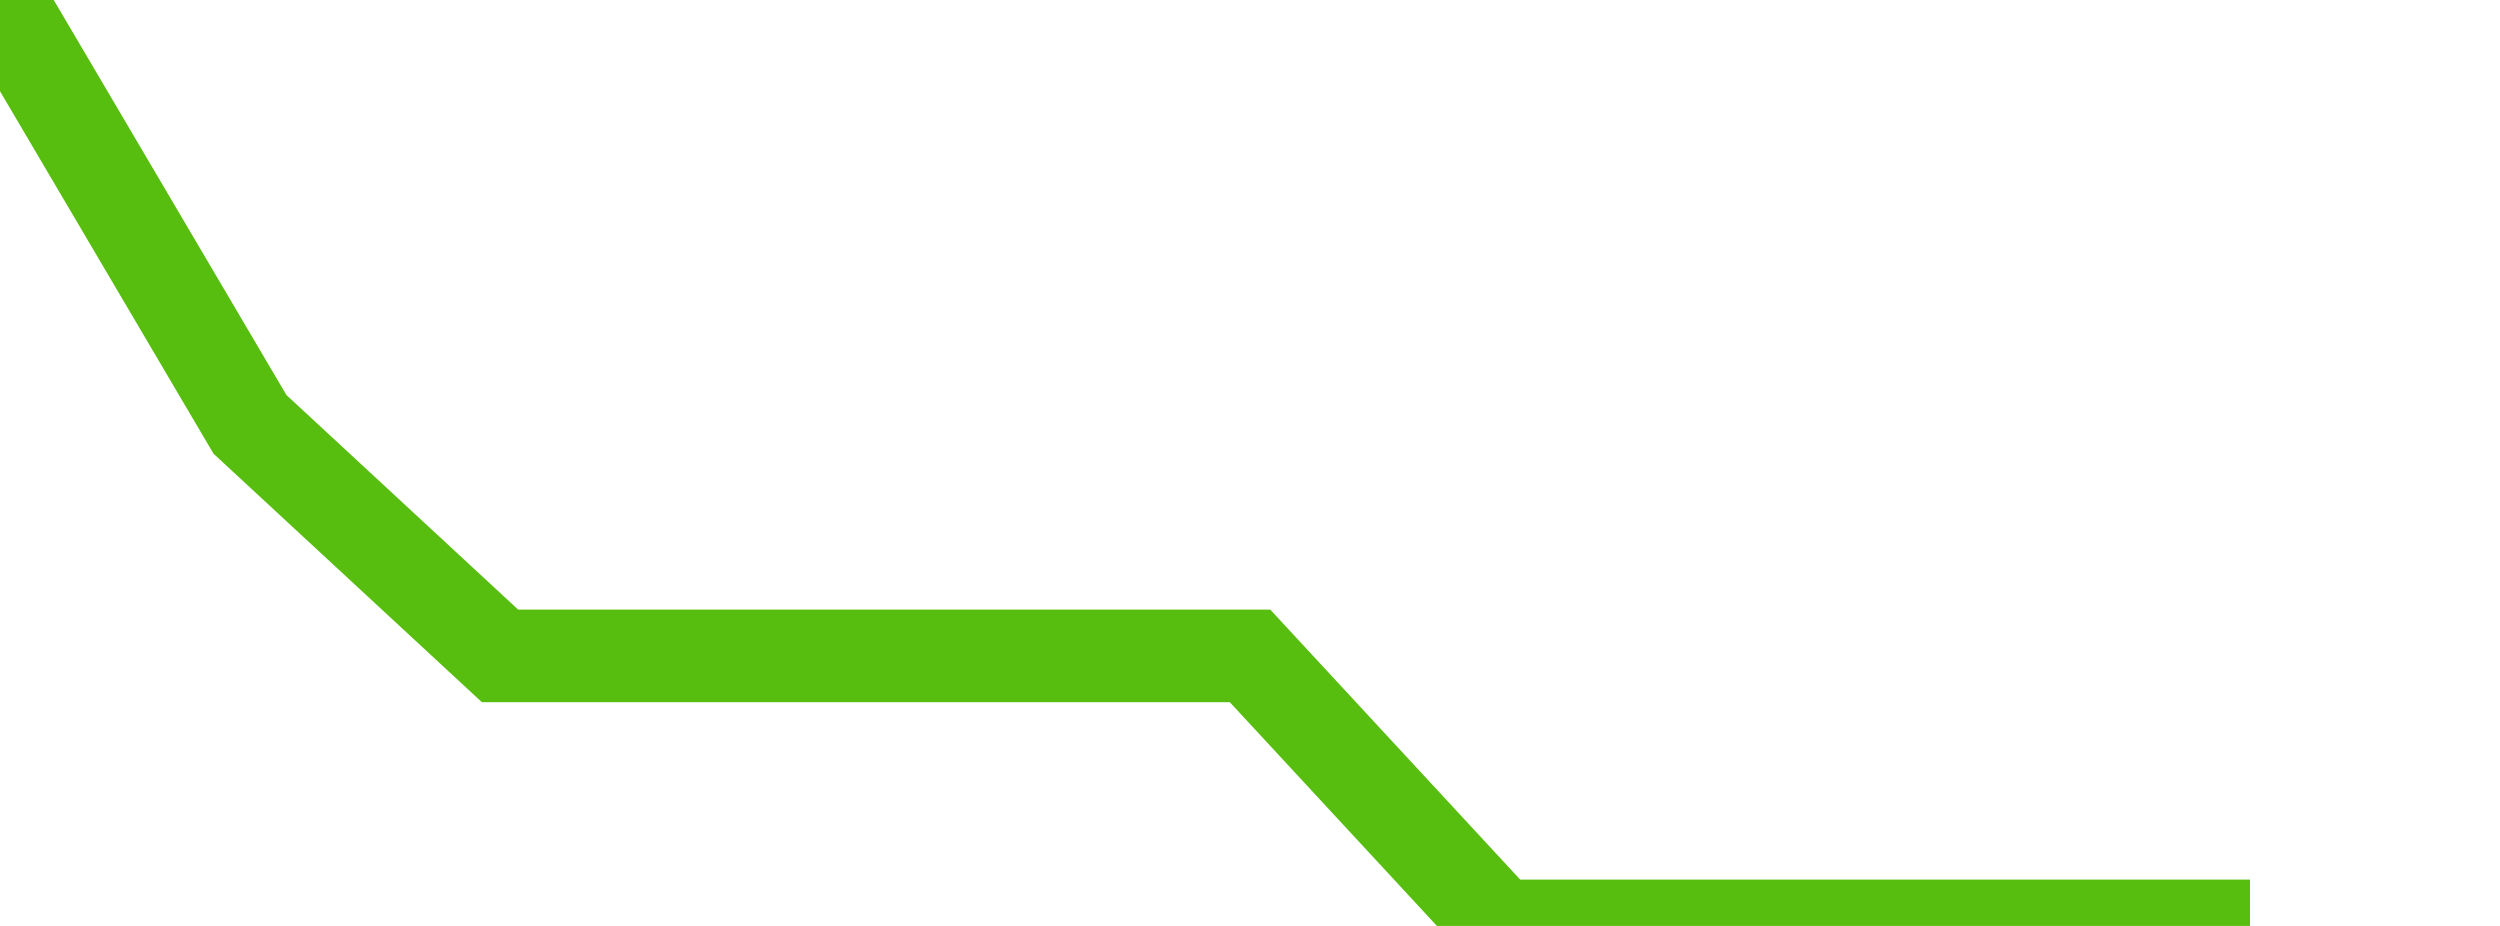 <svg xmlns="http://www.w3.org/2000/svg" width="135" height="50" viewBox="0 0 135 50" shape-rendering="auto"><polyline points="0, 0 13.5, 22.917 27, 35.417 40.5, 35.417 54, 35.417 67.5, 35.417 81, 50 94.5, 50 108, 50 121.5, 50 135" stroke="#57bd0f" stroke-width="5" stroke-opacity="1" fill="none" fill-opacity="0"></polyline></svg>